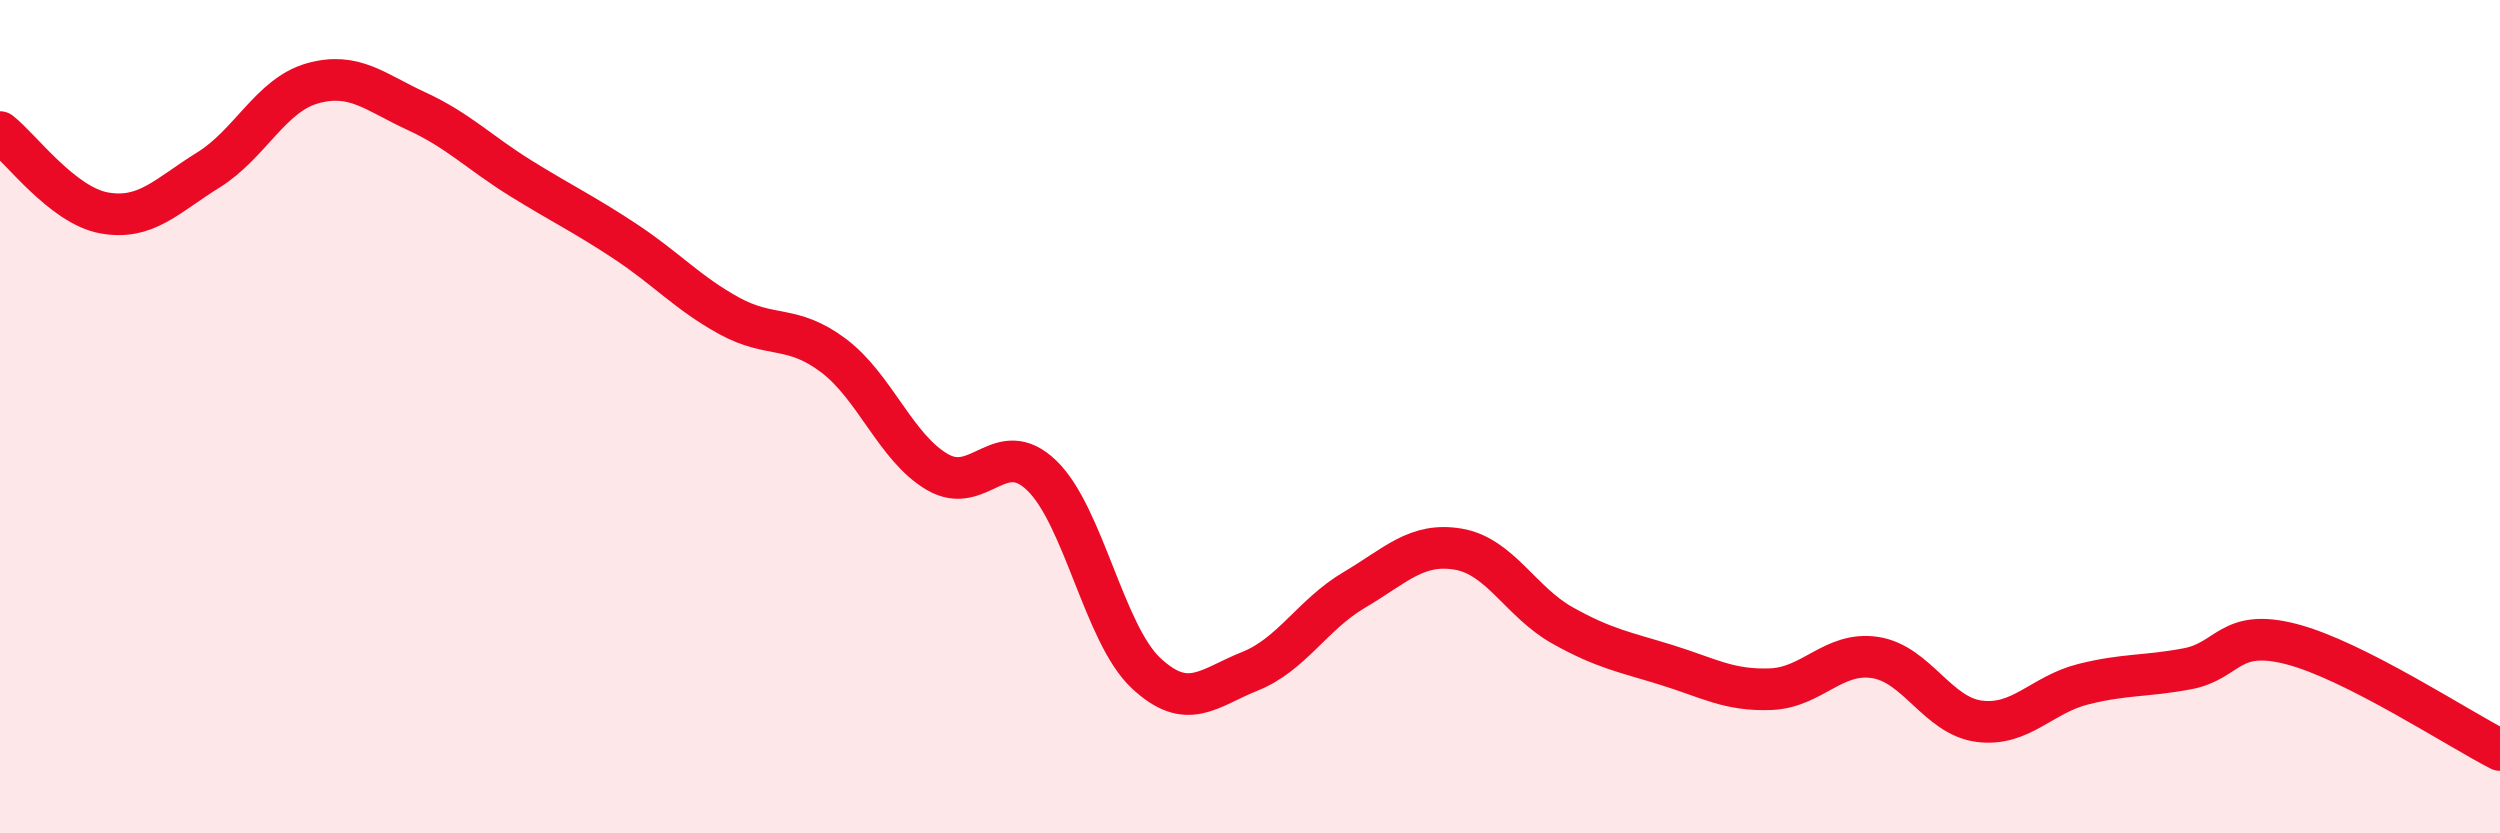 
    <svg width="60" height="20" viewBox="0 0 60 20" xmlns="http://www.w3.org/2000/svg">
      <path
        d="M 0,3.17 C 0.5,3.56 1.5,4.93 2.5,5.11 C 3.5,5.29 4,4.7 5,4.08 C 6,3.46 6.5,2.28 7.5,2 C 8.5,1.72 9,2.21 10,2.67 C 11,3.13 11.5,3.66 12.5,4.28 C 13.5,4.9 14,5.13 15,5.79 C 16,6.45 16.5,7.03 17.5,7.58 C 18.5,8.13 19,7.78 20,8.53 C 21,9.28 21.5,10.75 22.5,11.33 C 23.5,11.91 24,10.45 25,11.41 C 26,12.37 26.5,15.21 27.5,16.15 C 28.5,17.09 29,16.51 30,16.11 C 31,15.71 31.5,14.75 32.5,14.16 C 33.5,13.57 34,13.01 35,13.18 C 36,13.35 36.5,14.45 37.5,15.01 C 38.5,15.57 39,15.65 40,15.96 C 41,16.27 41.5,16.58 42.5,16.54 C 43.5,16.5 44,15.63 45,15.78 C 46,15.93 46.5,17.18 47.5,17.31 C 48.5,17.44 49,16.67 50,16.42 C 51,16.17 51.5,16.24 52.5,16.05 C 53.5,15.86 53.5,15.07 55,15.46 C 56.5,15.85 59,17.49 60,18L60 20L0 20Z"
        fill="#EB0A25"
        opacity="0.1"
        stroke-linecap="round"
        stroke-linejoin="round"
      />
      <path
        d="M 0,3.17 C 0.5,3.56 1.5,4.93 2.5,5.11 C 3.5,5.29 4,4.7 5,4.08 C 6,3.46 6.5,2.28 7.5,2 C 8.5,1.72 9,2.21 10,2.67 C 11,3.13 11.5,3.66 12.5,4.28 C 13.5,4.9 14,5.13 15,5.79 C 16,6.45 16.5,7.03 17.5,7.58 C 18.5,8.13 19,7.78 20,8.53 C 21,9.28 21.5,10.75 22.5,11.33 C 23.5,11.91 24,10.45 25,11.41 C 26,12.37 26.5,15.21 27.5,16.15 C 28.5,17.09 29,16.51 30,16.11 C 31,15.71 31.5,14.75 32.5,14.16 C 33.5,13.57 34,13.01 35,13.18 C 36,13.35 36.5,14.45 37.5,15.01 C 38.5,15.57 39,15.65 40,15.96 C 41,16.27 41.5,16.58 42.5,16.54 C 43.5,16.5 44,15.63 45,15.78 C 46,15.93 46.5,17.18 47.5,17.31 C 48.5,17.44 49,16.67 50,16.42 C 51,16.17 51.5,16.24 52.5,16.05 C 53.5,15.86 53.5,15.07 55,15.46 C 56.5,15.85 59,17.49 60,18"
        stroke="#EB0A25"
        stroke-width="1"
        fill="none"
        stroke-linecap="round"
        stroke-linejoin="round"
      />
    </svg>
  